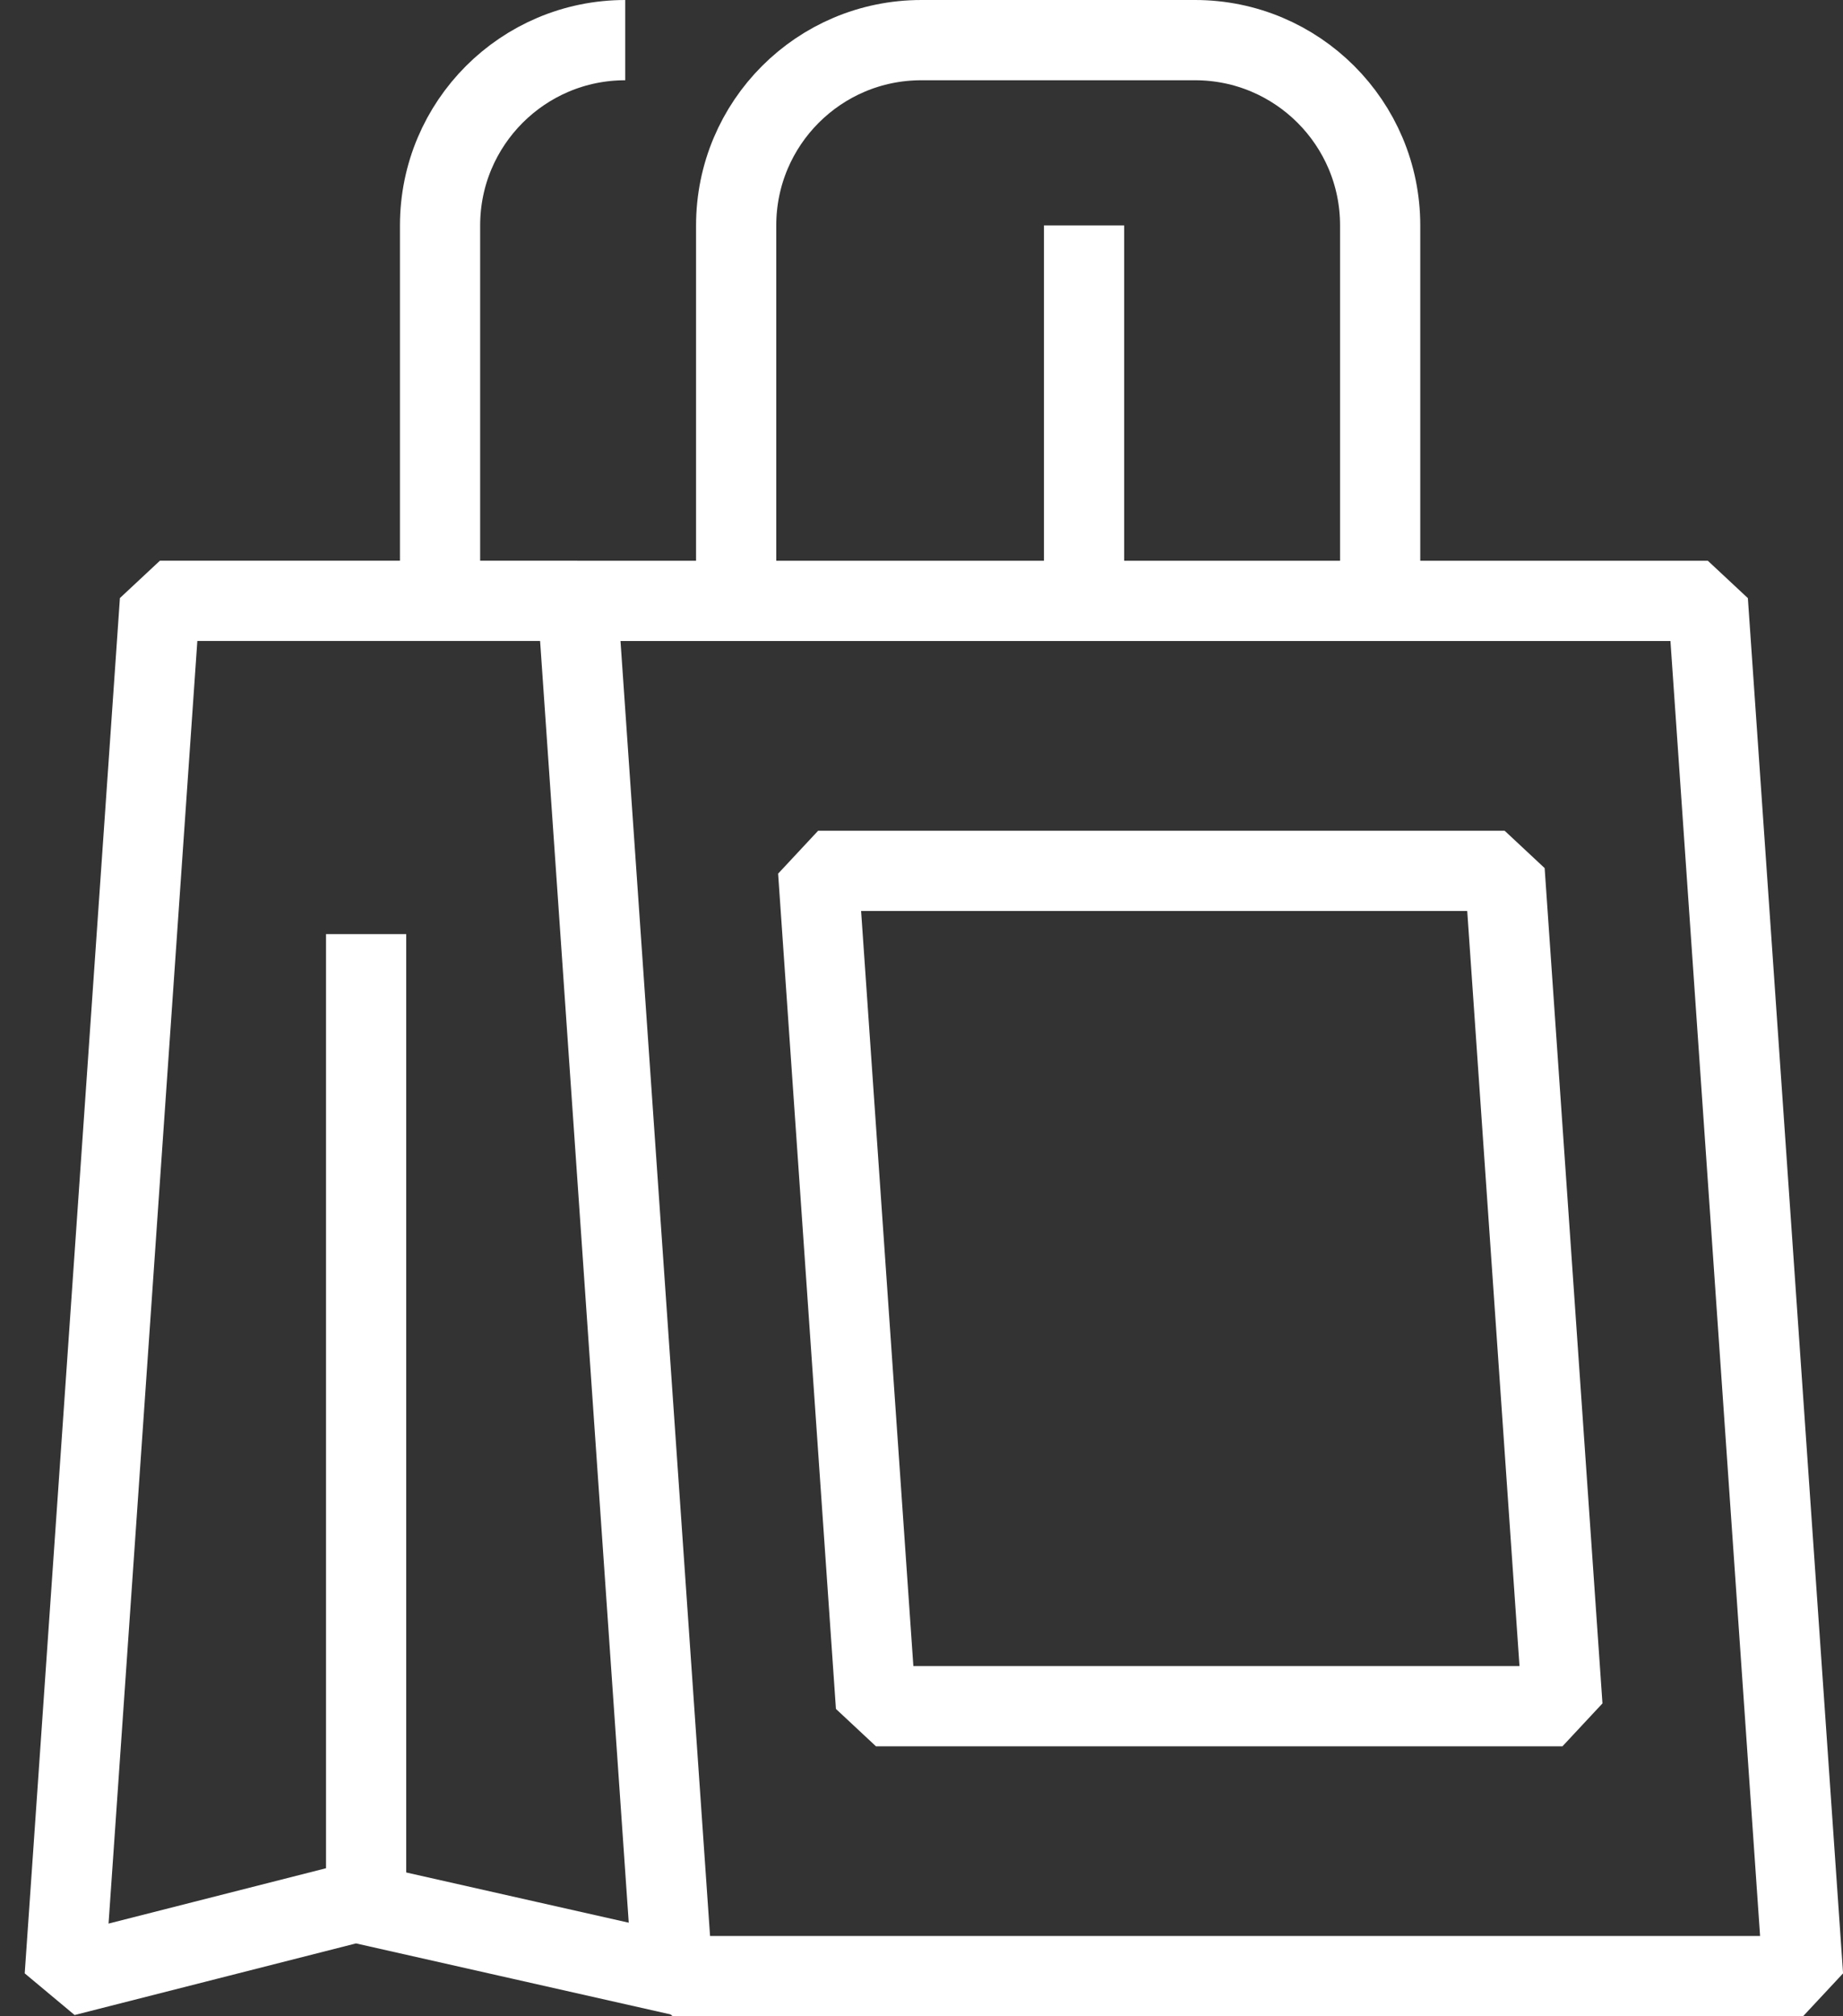 <?xml version="1.0" encoding="UTF-8"?> <!-- Generator: Adobe Illustrator 21.1.0, SVG Export Plug-In . SVG Version: 6.00 Build 0) --> <svg xmlns="http://www.w3.org/2000/svg" xmlns:xlink="http://www.w3.org/1999/xlink" id="Слой_1" x="0px" y="0px" viewBox="0 0 22.98 25.125" xml:space="preserve"><rect x="0" y="0" width="22.98" height="25.125" fill="#333333" stroke="none"/> <g> <polygon fill="none" stroke="#FFFFFF" stroke-linejoin="bevel" stroke-miterlimit="10" points="22.482,24.625 8.387,24.625 7.201,7.488 21.295,7.488 "></polygon> <polyline fill="none" stroke="#FFFFFF" stroke-linejoin="bevel" stroke-miterlimit="10" points="7.201,7.487 1.994,7.487 0.807,24.625 4.432,23.703 8.519,24.625 "></polyline> <line fill="none" stroke="#FFFFFF" stroke-linejoin="bevel" stroke-miterlimit="10" x1="4.565" y1="11.64" x2="4.565" y2="23.769"></line> <path fill="none" stroke="#FFFFFF" stroke-linejoin="bevel" stroke-miterlimit="10" d="M9.179,7.354V2.809 c0-1.275,1.033-2.309,2.309-2.309H14.9c1.275,0,2.309,1.034,2.309,2.309v4.545"></path> <line fill="none" stroke="#FFFFFF" stroke-linejoin="bevel" stroke-miterlimit="10" x1="13.517" y1="2.809" x2="13.517" y2="7.354"></line> <path fill="none" stroke="#FFFFFF" stroke-linejoin="bevel" stroke-miterlimit="10" d="M5.487,7.354V2.809 c0-1.275,1.034-2.309,2.309-2.309"></path> <polygon fill="none" stroke="#FFFFFF" stroke-linejoin="bevel" stroke-miterlimit="10" points="19.482,21.261 10.922,21.261 10.201,10.852 18.761,10.852 "></polygon> </g> </svg> 